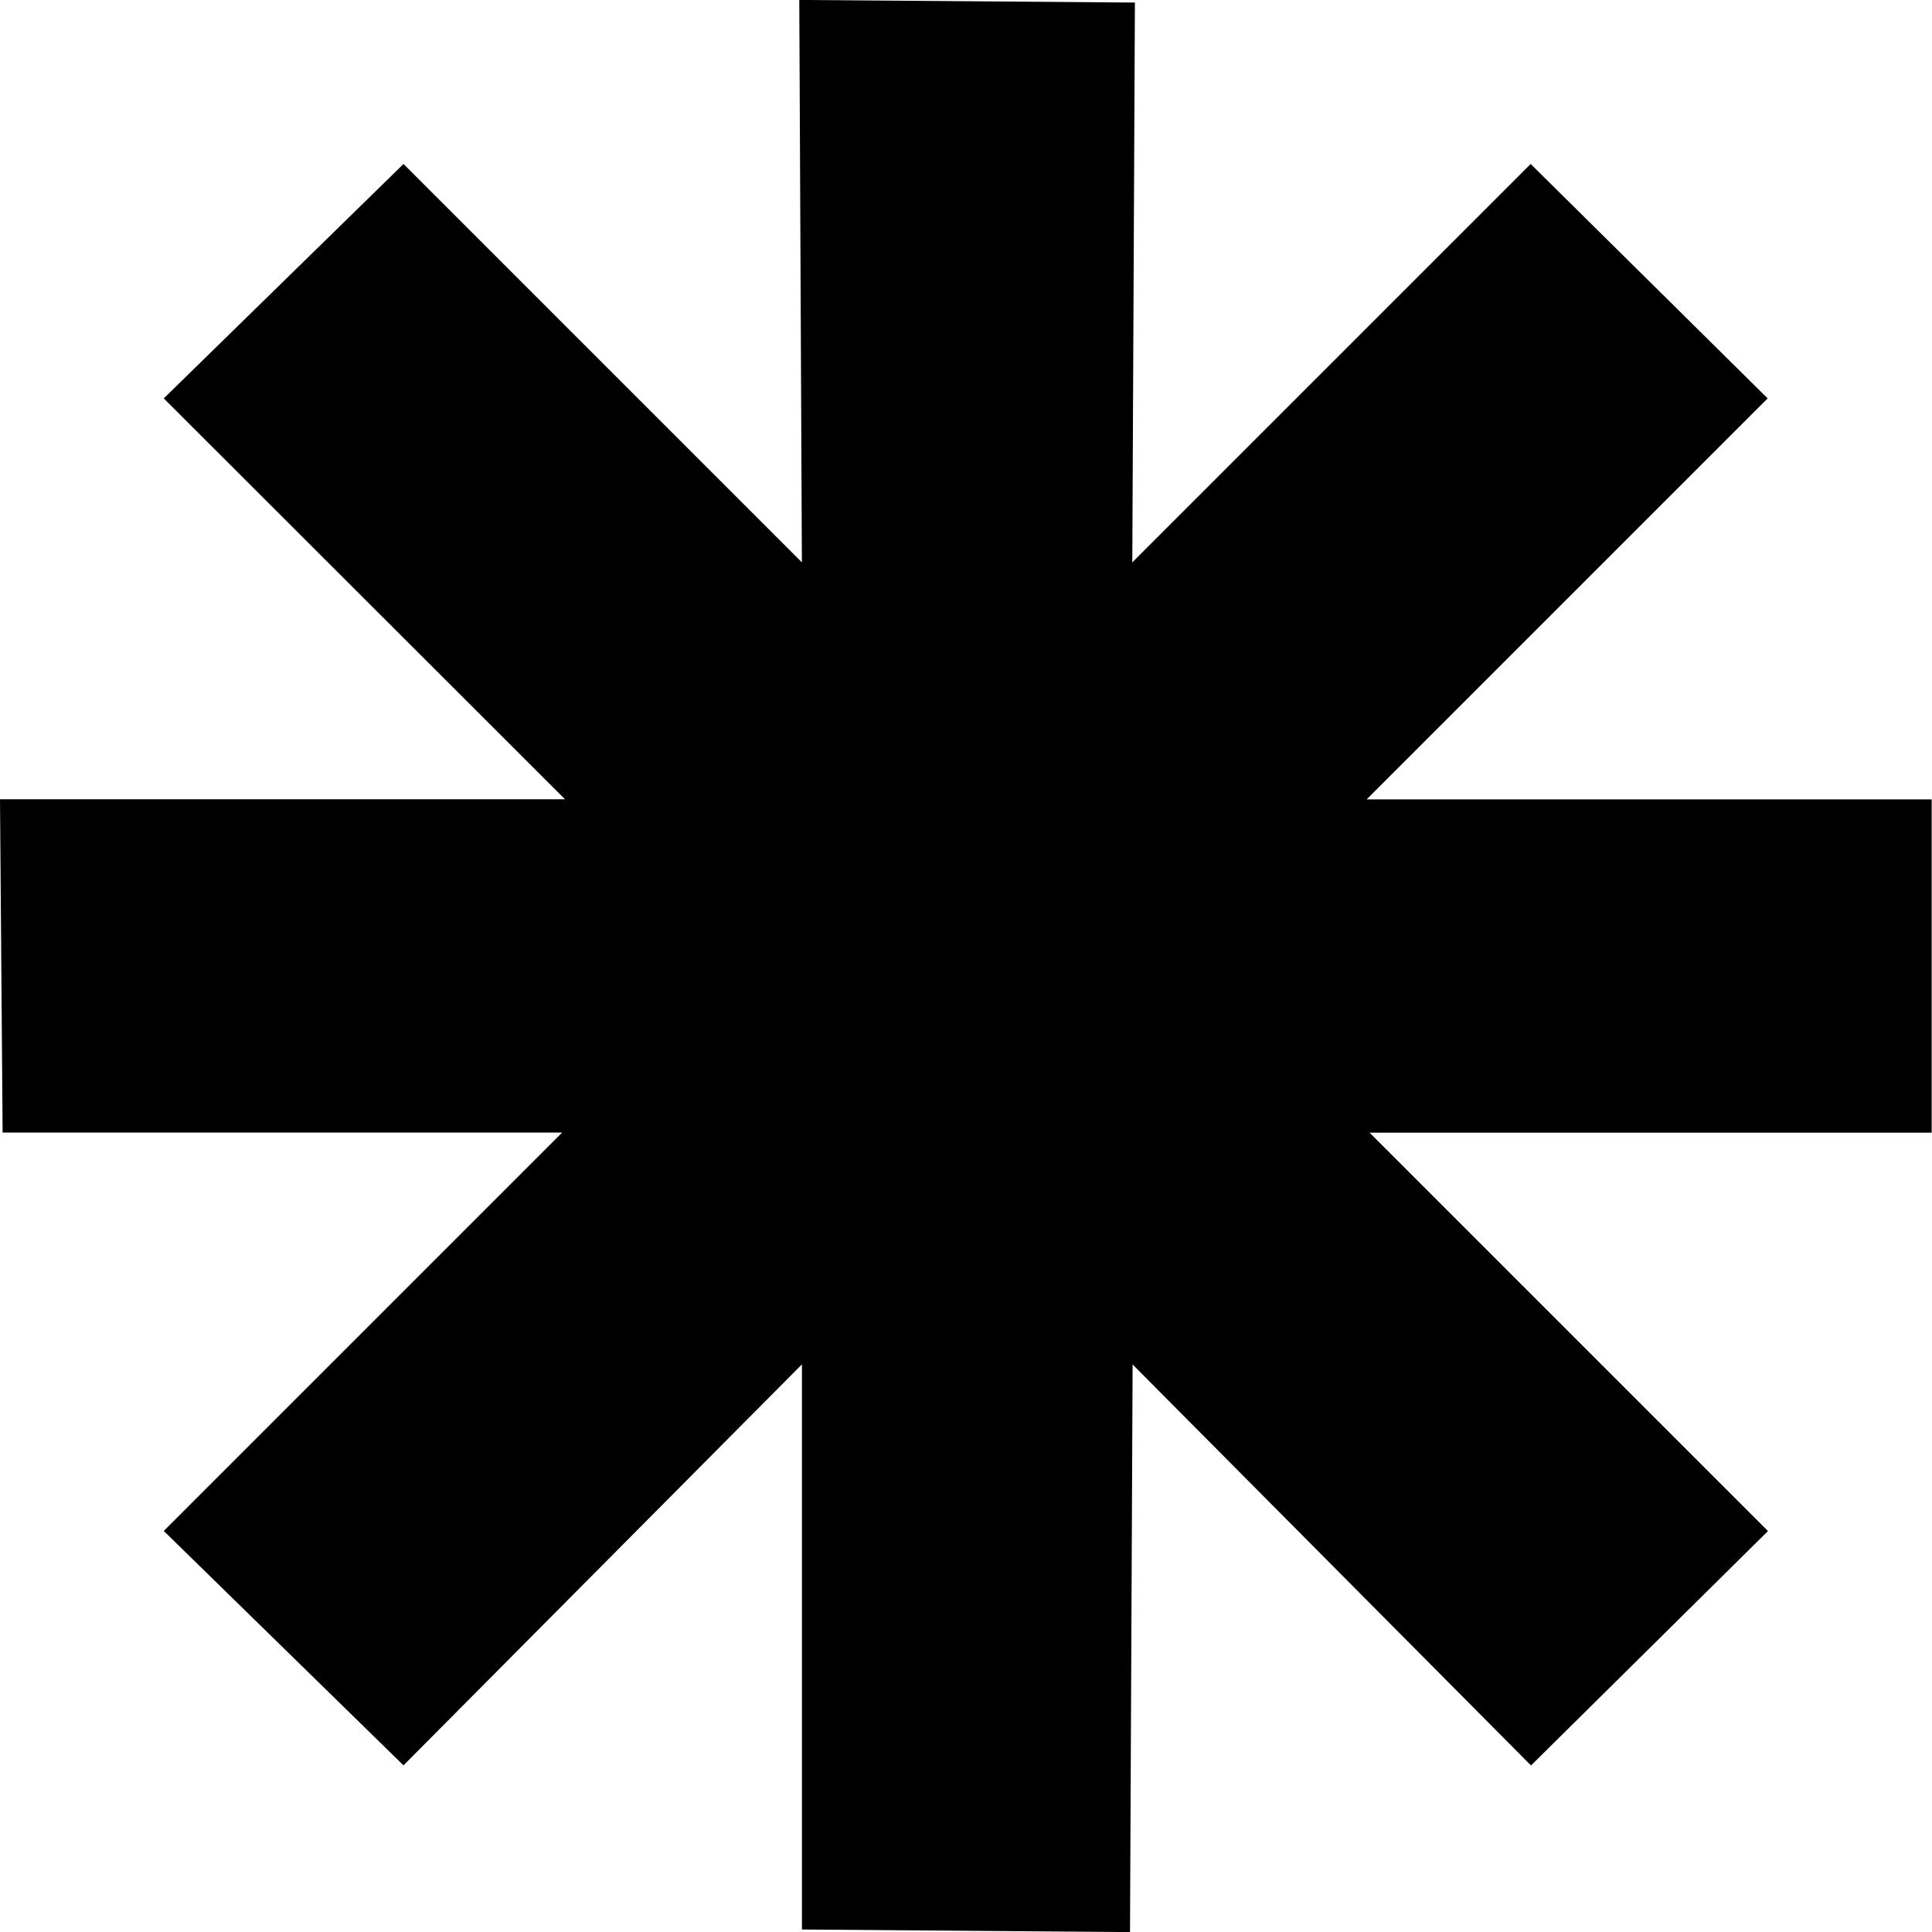 <?xml version="1.0" encoding="UTF-8"?>
<svg xmlns="http://www.w3.org/2000/svg" width="36.265" height="36.265" viewBox="0 0 36.265 36.265">
  <path id="Tracciato_21" data-name="Tracciato 21" d="M174.812,48.521l-4.448,4.4-7.478-7.527-.049,10.655L156.679,56V45.392L149.2,52.919l-4.5-4.4,7.478-7.478H141.675l-.049-6.256h10.606L144.7,27.26l4.5-4.4,7.478,7.478-.049-10.557,6.3.049-.049,10.508,7.478-7.478,4.448,4.4-7.527,7.527h10.606v6.256H167.334Z" transform="translate(-141.626 -19.782)"></path>
</svg>
